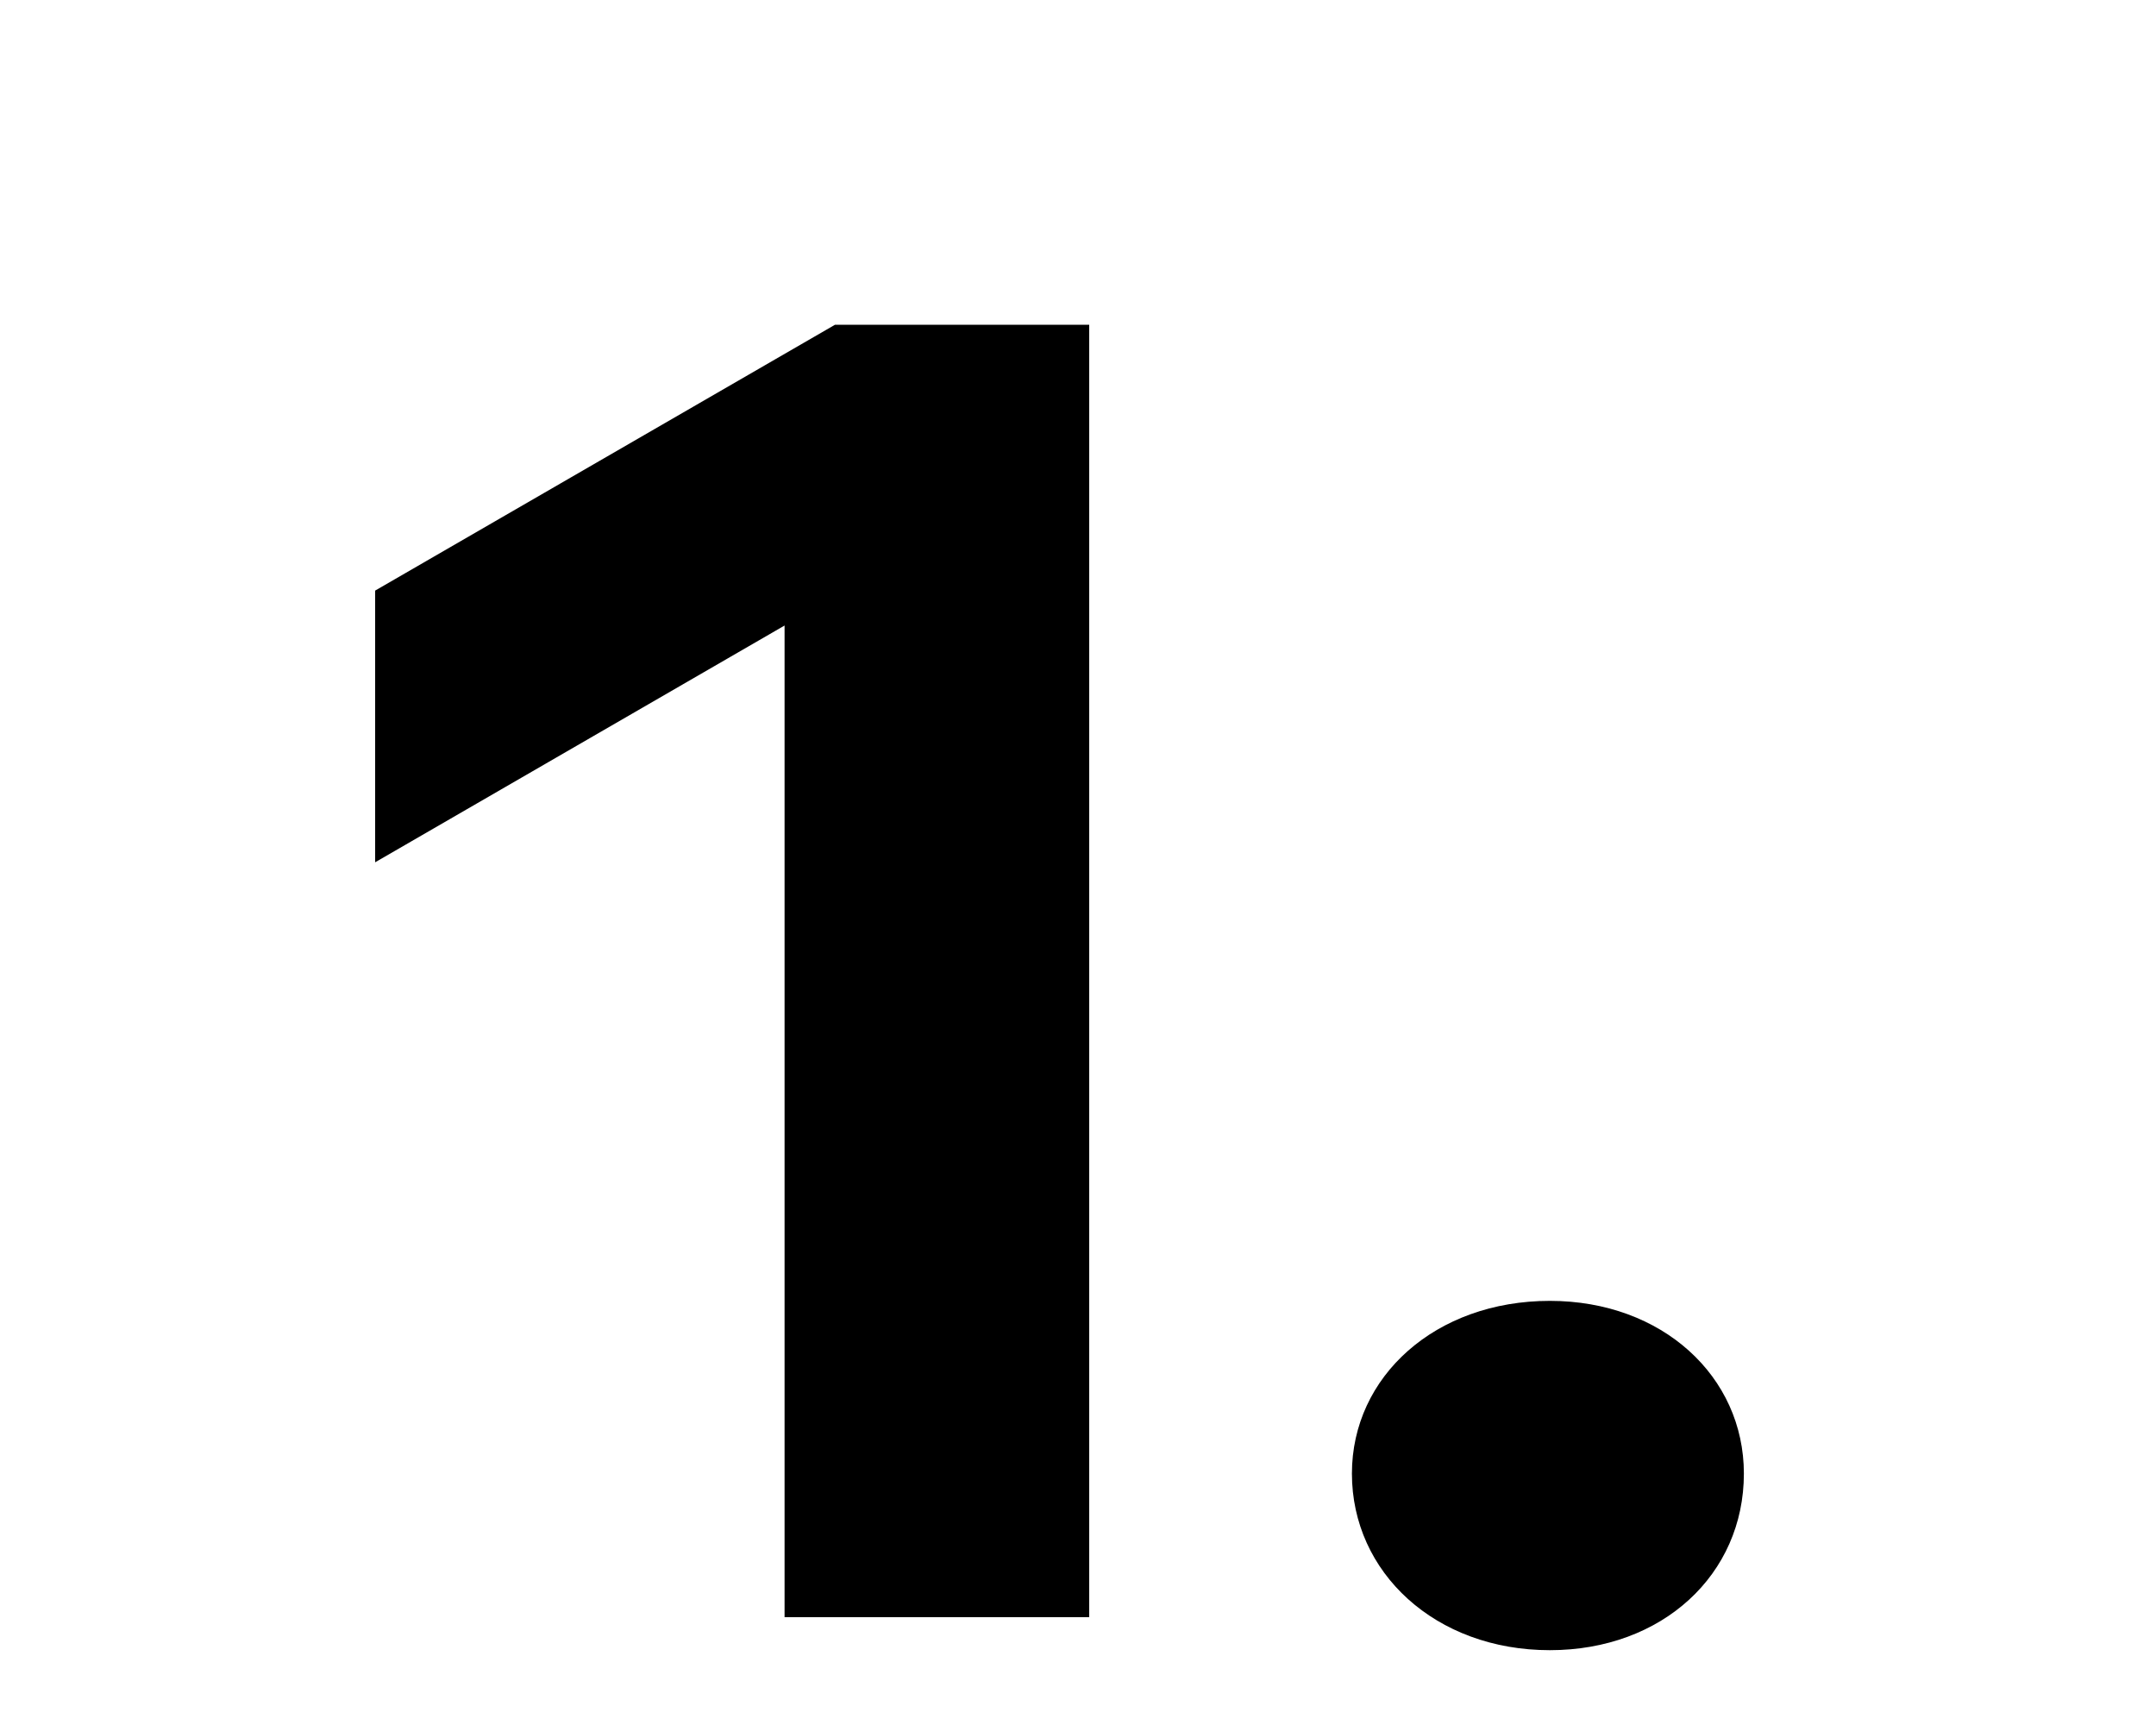 <svg width="20" height="16" viewBox="0 0 20 16" fill="none" xmlns="http://www.w3.org/2000/svg">
<path d="M7.278 15V5.802L3.48 7.998V5.478L7.746 3.012H10.104V15H7.278ZM14.377 15.306C13.315 15.306 12.541 14.586 12.541 13.668C12.541 12.768 13.315 12.066 14.377 12.066C15.421 12.066 16.177 12.768 16.177 13.668C16.177 14.604 15.421 15.306 14.377 15.306Z" fill="black"/>
</svg>
